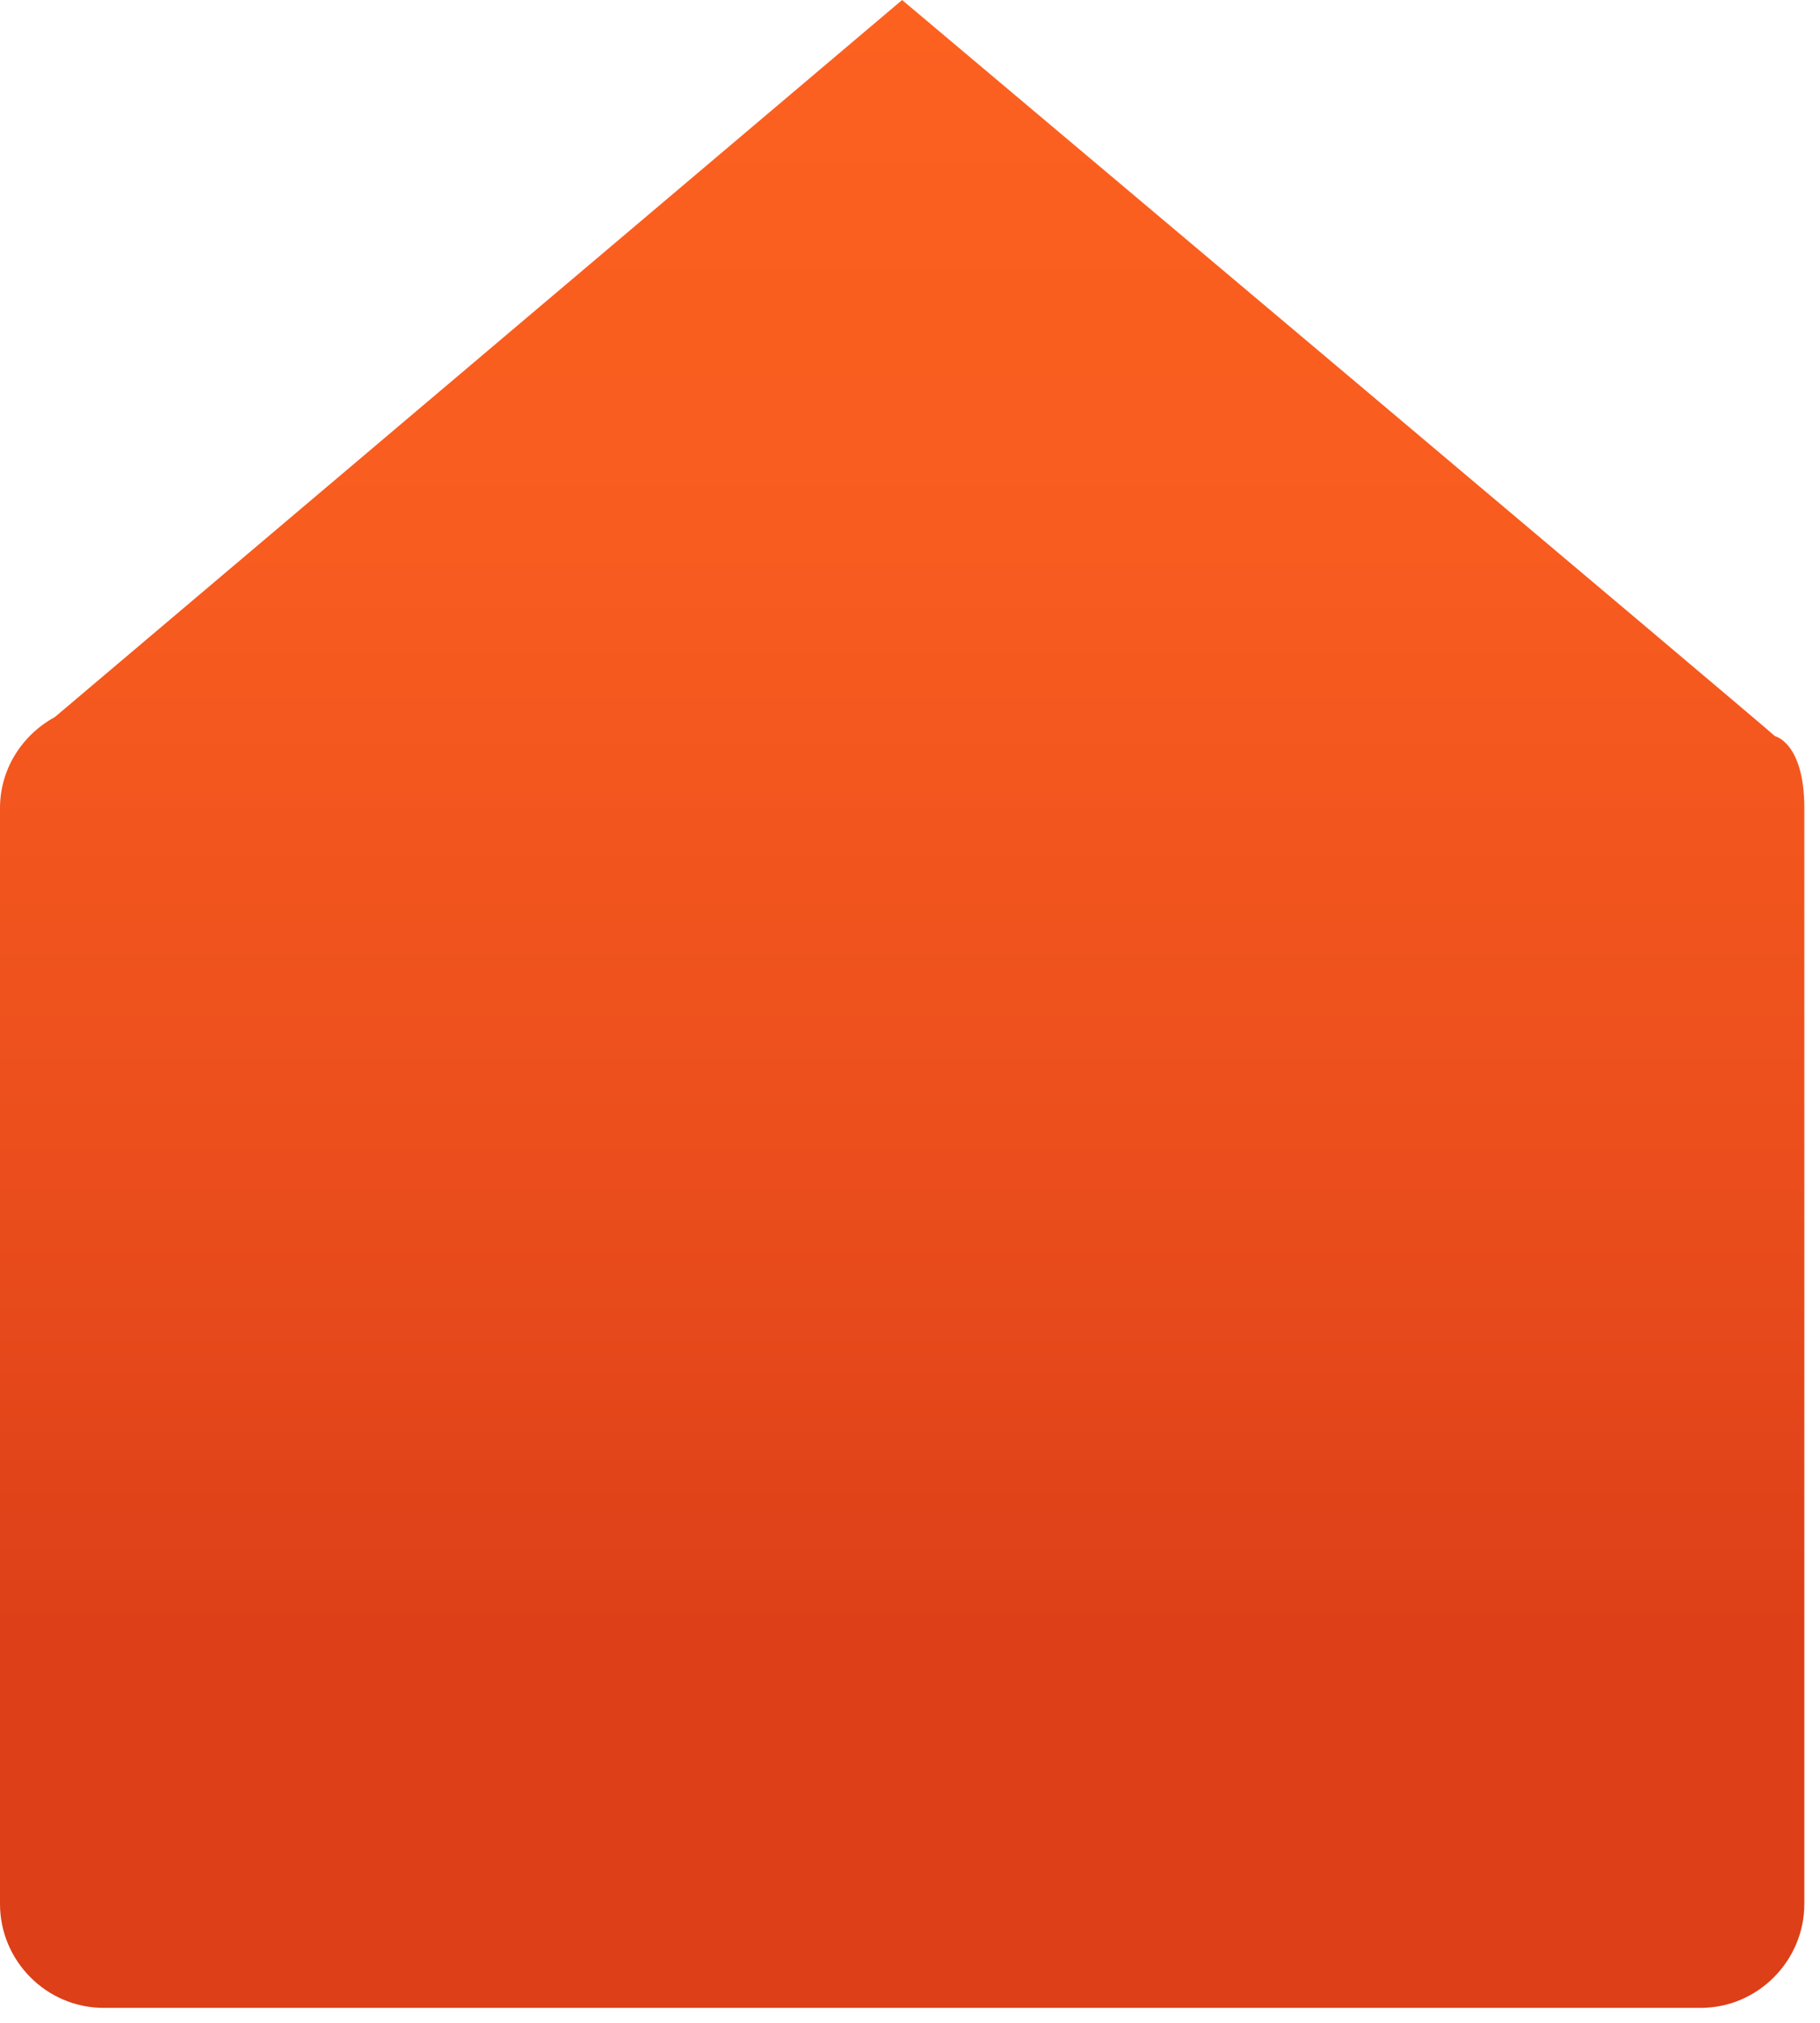 <?xml version="1.0" encoding="utf-8"?>
<svg xmlns="http://www.w3.org/2000/svg" fill="none" height="100%" overflow="visible" preserveAspectRatio="none" style="display: block;" viewBox="0 0 18 20" width="100%">
<path d="M17.556 7.279L17.554 7.278C17.481 7.204 8.922 0 8.922 0L0.542 7.09C0.221 7.265 0 7.601 0 7.99V18.824C0 19.389 0.461 19.852 1.025 19.852H16.82C17.383 19.852 17.845 19.389 17.845 18.824V7.99C17.845 7.345 17.556 7.279 17.556 7.279Z" fill="url(#paint0_linear_0_1222)" id="Vector"/>
<defs>
<linearGradient gradientUnits="userSpaceOnUse" id="paint0_linear_0_1222" x1="8.923" x2="8.923" y1="0" y2="19.852">
<stop stop-color="#FD6120"/>
<stop offset="0.269" stop-color="#F85C1F"/>
<stop offset="0.584" stop-color="#EB4E1C"/>
<stop offset="0.812" stop-color="#DD3F18"/>
</linearGradient>
</defs>
</svg>